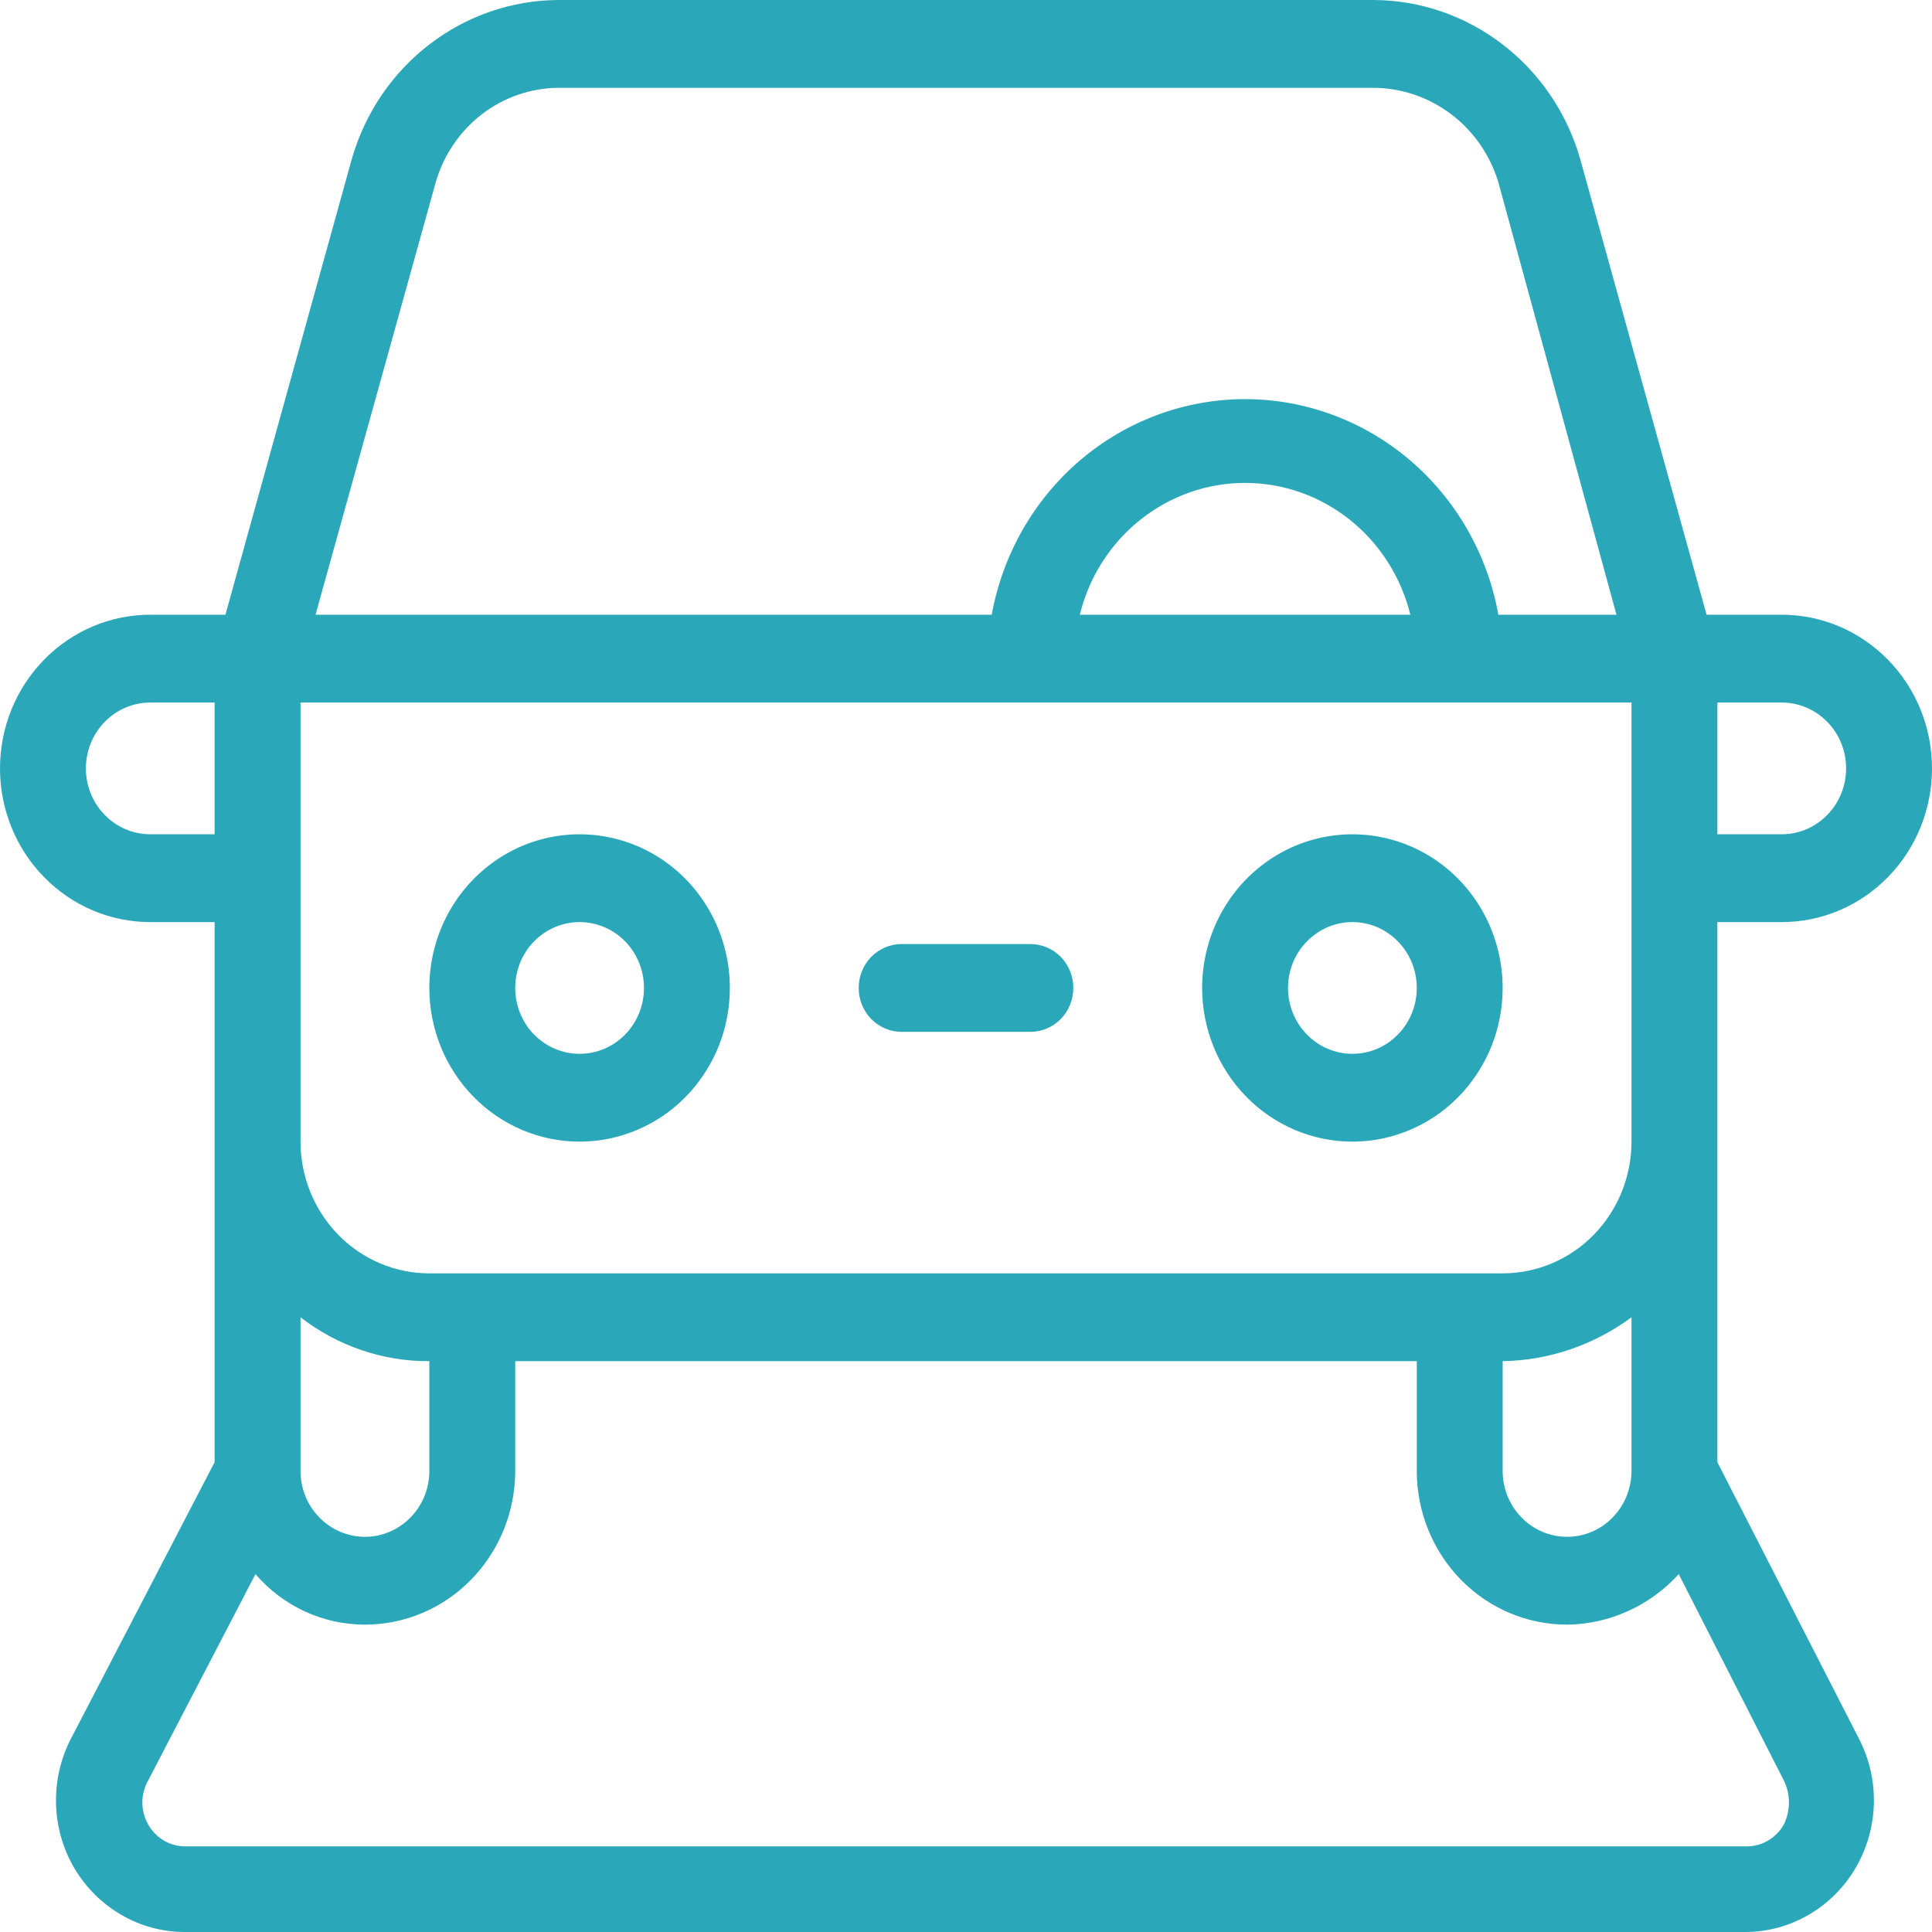 <svg width="22" height="22" viewBox="0 0 22 22" fill="none" xmlns="http://www.w3.org/2000/svg">
<path d="M20.289 10.5C20.743 10.5 21.178 10.316 21.499 9.987C21.82 9.659 22 9.214 22 8.75C22 8.286 21.82 7.841 21.499 7.513C21.178 7.184 20.743 7 20.289 7H19.433L17.991 1.8C17.84 1.282 17.531 0.828 17.108 0.504C16.686 0.18 16.173 0.003 15.644 0H6.356C5.827 0.003 5.314 0.18 4.892 0.504C4.469 0.828 4.16 1.282 4.009 1.8L2.567 7H1.711C1.257 7 0.822 7.184 0.501 7.513C0.18 7.841 0 8.286 0 8.75C0 9.214 0.18 9.659 0.501 9.987C0.822 10.316 1.257 10.5 1.711 10.5H2.444V16.65L0.807 19.8C0.689 20.029 0.631 20.284 0.638 20.542C0.645 20.801 0.717 21.053 0.847 21.274C0.978 21.495 1.162 21.678 1.382 21.805C1.601 21.933 1.85 22 2.102 22H19.873C20.126 22 20.374 21.933 20.594 21.805C20.814 21.678 20.998 21.495 21.128 21.274C21.258 21.053 21.331 20.801 21.338 20.542C21.345 20.284 21.287 20.029 21.169 19.8L19.556 16.65V10.5H20.289ZM19.556 8H20.289C20.483 8 20.67 8.079 20.807 8.22C20.945 8.36 21.022 8.551 21.022 8.75C21.022 8.949 20.945 9.14 20.807 9.28C20.67 9.421 20.483 9.5 20.289 9.5H19.556V8ZM4.962 2.075C5.051 1.767 5.235 1.496 5.486 1.302C5.736 1.109 6.041 1.003 6.356 1H15.644C15.962 1.002 16.27 1.108 16.525 1.301C16.78 1.494 16.968 1.765 17.062 2.075L18.407 7H17.062C16.938 6.311 16.581 5.688 16.054 5.239C15.527 4.791 14.863 4.545 14.178 4.545C13.492 4.545 12.829 4.791 12.302 5.239C11.775 5.688 11.418 6.311 11.293 7H3.593L4.962 2.075ZM16.06 7H12.296C12.401 6.571 12.643 6.191 12.985 5.919C13.325 5.647 13.745 5.499 14.178 5.499C14.61 5.499 15.03 5.647 15.371 5.919C15.712 6.191 15.954 6.571 16.06 7ZM3.422 8H18.578V13C18.578 13.398 18.423 13.779 18.148 14.061C17.873 14.342 17.5 14.5 17.111 14.5H4.889C4.5 14.5 4.127 14.342 3.852 14.061C3.577 13.779 3.422 13.398 3.422 13V8ZM18.578 15V16.75C18.578 16.949 18.5 17.14 18.363 17.28C18.226 17.421 18.039 17.5 17.844 17.5C17.65 17.5 17.463 17.421 17.326 17.28C17.188 17.14 17.111 16.949 17.111 16.75V15.5C17.639 15.491 18.151 15.316 18.578 15ZM3.422 15C3.844 15.327 4.36 15.503 4.889 15.5V16.75C4.889 16.949 4.812 17.14 4.674 17.28C4.537 17.421 4.35 17.5 4.156 17.5C3.961 17.5 3.775 17.421 3.637 17.28C3.499 17.14 3.422 16.949 3.422 16.75V15ZM1.711 9.5C1.517 9.5 1.33 9.421 1.193 9.28C1.055 9.14 0.978 8.949 0.978 8.75C0.978 8.551 1.055 8.36 1.193 8.22C1.33 8.079 1.517 8 1.711 8H2.444V9.5H1.711ZM20.313 20.275C20.351 20.353 20.371 20.438 20.371 20.525C20.371 20.612 20.351 20.697 20.313 20.775C20.271 20.85 20.211 20.912 20.138 20.956C20.065 21 19.982 21.024 19.898 21.025H2.102C2.018 21.024 1.935 21 1.862 20.956C1.789 20.912 1.729 20.85 1.687 20.775C1.644 20.699 1.621 20.613 1.621 20.525C1.621 20.437 1.644 20.351 1.687 20.275L2.909 17.925C3.065 18.106 3.257 18.251 3.472 18.35C3.687 18.449 3.92 18.5 4.156 18.5C4.609 18.5 5.045 18.316 5.365 17.987C5.686 17.659 5.867 17.214 5.867 16.75V15.5H16.133V16.75C16.133 17.214 16.314 17.659 16.634 17.987C16.955 18.316 17.391 18.5 17.844 18.5C18.083 18.498 18.319 18.445 18.538 18.346C18.756 18.248 18.953 18.104 19.116 17.925L20.313 20.275ZM6.6 13C6.938 13 7.269 12.897 7.551 12.705C7.832 12.513 8.051 12.239 8.181 11.92C8.31 11.6 8.344 11.248 8.278 10.909C8.212 10.569 8.049 10.257 7.81 10.013C7.571 9.768 7.266 9.601 6.934 9.534C6.602 9.466 6.258 9.501 5.945 9.633C5.633 9.766 5.365 9.99 5.177 10.278C4.989 10.566 4.889 10.904 4.889 11.25C4.889 11.714 5.069 12.159 5.39 12.487C5.711 12.816 6.146 13 6.6 13ZM6.6 10.5C6.794 10.5 6.981 10.579 7.119 10.72C7.256 10.86 7.333 11.051 7.333 11.25C7.333 11.449 7.256 11.64 7.119 11.78C6.981 11.921 6.794 12 6.6 12C6.406 12 6.219 11.921 6.081 11.78C5.944 11.64 5.867 11.449 5.867 11.25C5.867 11.051 5.944 10.86 6.081 10.72C6.219 10.579 6.406 10.5 6.6 10.5ZM15.4 13C15.738 13 16.069 12.897 16.351 12.705C16.632 12.513 16.851 12.239 16.981 11.92C17.11 11.6 17.144 11.248 17.078 10.909C17.012 10.569 16.849 10.257 16.61 10.013C16.371 9.768 16.066 9.601 15.734 9.534C15.402 9.466 15.058 9.501 14.745 9.633C14.432 9.766 14.165 9.99 13.977 10.278C13.789 10.566 13.689 10.904 13.689 11.25C13.689 11.714 13.869 12.159 14.19 12.487C14.511 12.816 14.946 13 15.4 13ZM15.4 10.5C15.595 10.5 15.781 10.579 15.918 10.72C16.056 10.86 16.133 11.051 16.133 11.25C16.133 11.449 16.056 11.64 15.918 11.78C15.781 11.921 15.595 12 15.4 12C15.206 12 15.019 11.921 14.882 11.78C14.744 11.64 14.667 11.449 14.667 11.25C14.667 11.051 14.744 10.86 14.882 10.72C15.019 10.579 15.206 10.5 15.4 10.5ZM9.778 11.25C9.778 11.117 9.829 10.99 9.921 10.896C10.013 10.803 10.137 10.75 10.267 10.75H11.733C11.863 10.75 11.987 10.803 12.079 10.896C12.171 10.99 12.222 11.117 12.222 11.25C12.222 11.383 12.171 11.51 12.079 11.604C11.987 11.697 11.863 11.75 11.733 11.75H10.267C10.137 11.75 10.013 11.697 9.921 11.604C9.829 11.51 9.778 11.383 9.778 11.25Z" fill="#2AA8B9"/>
</svg>
